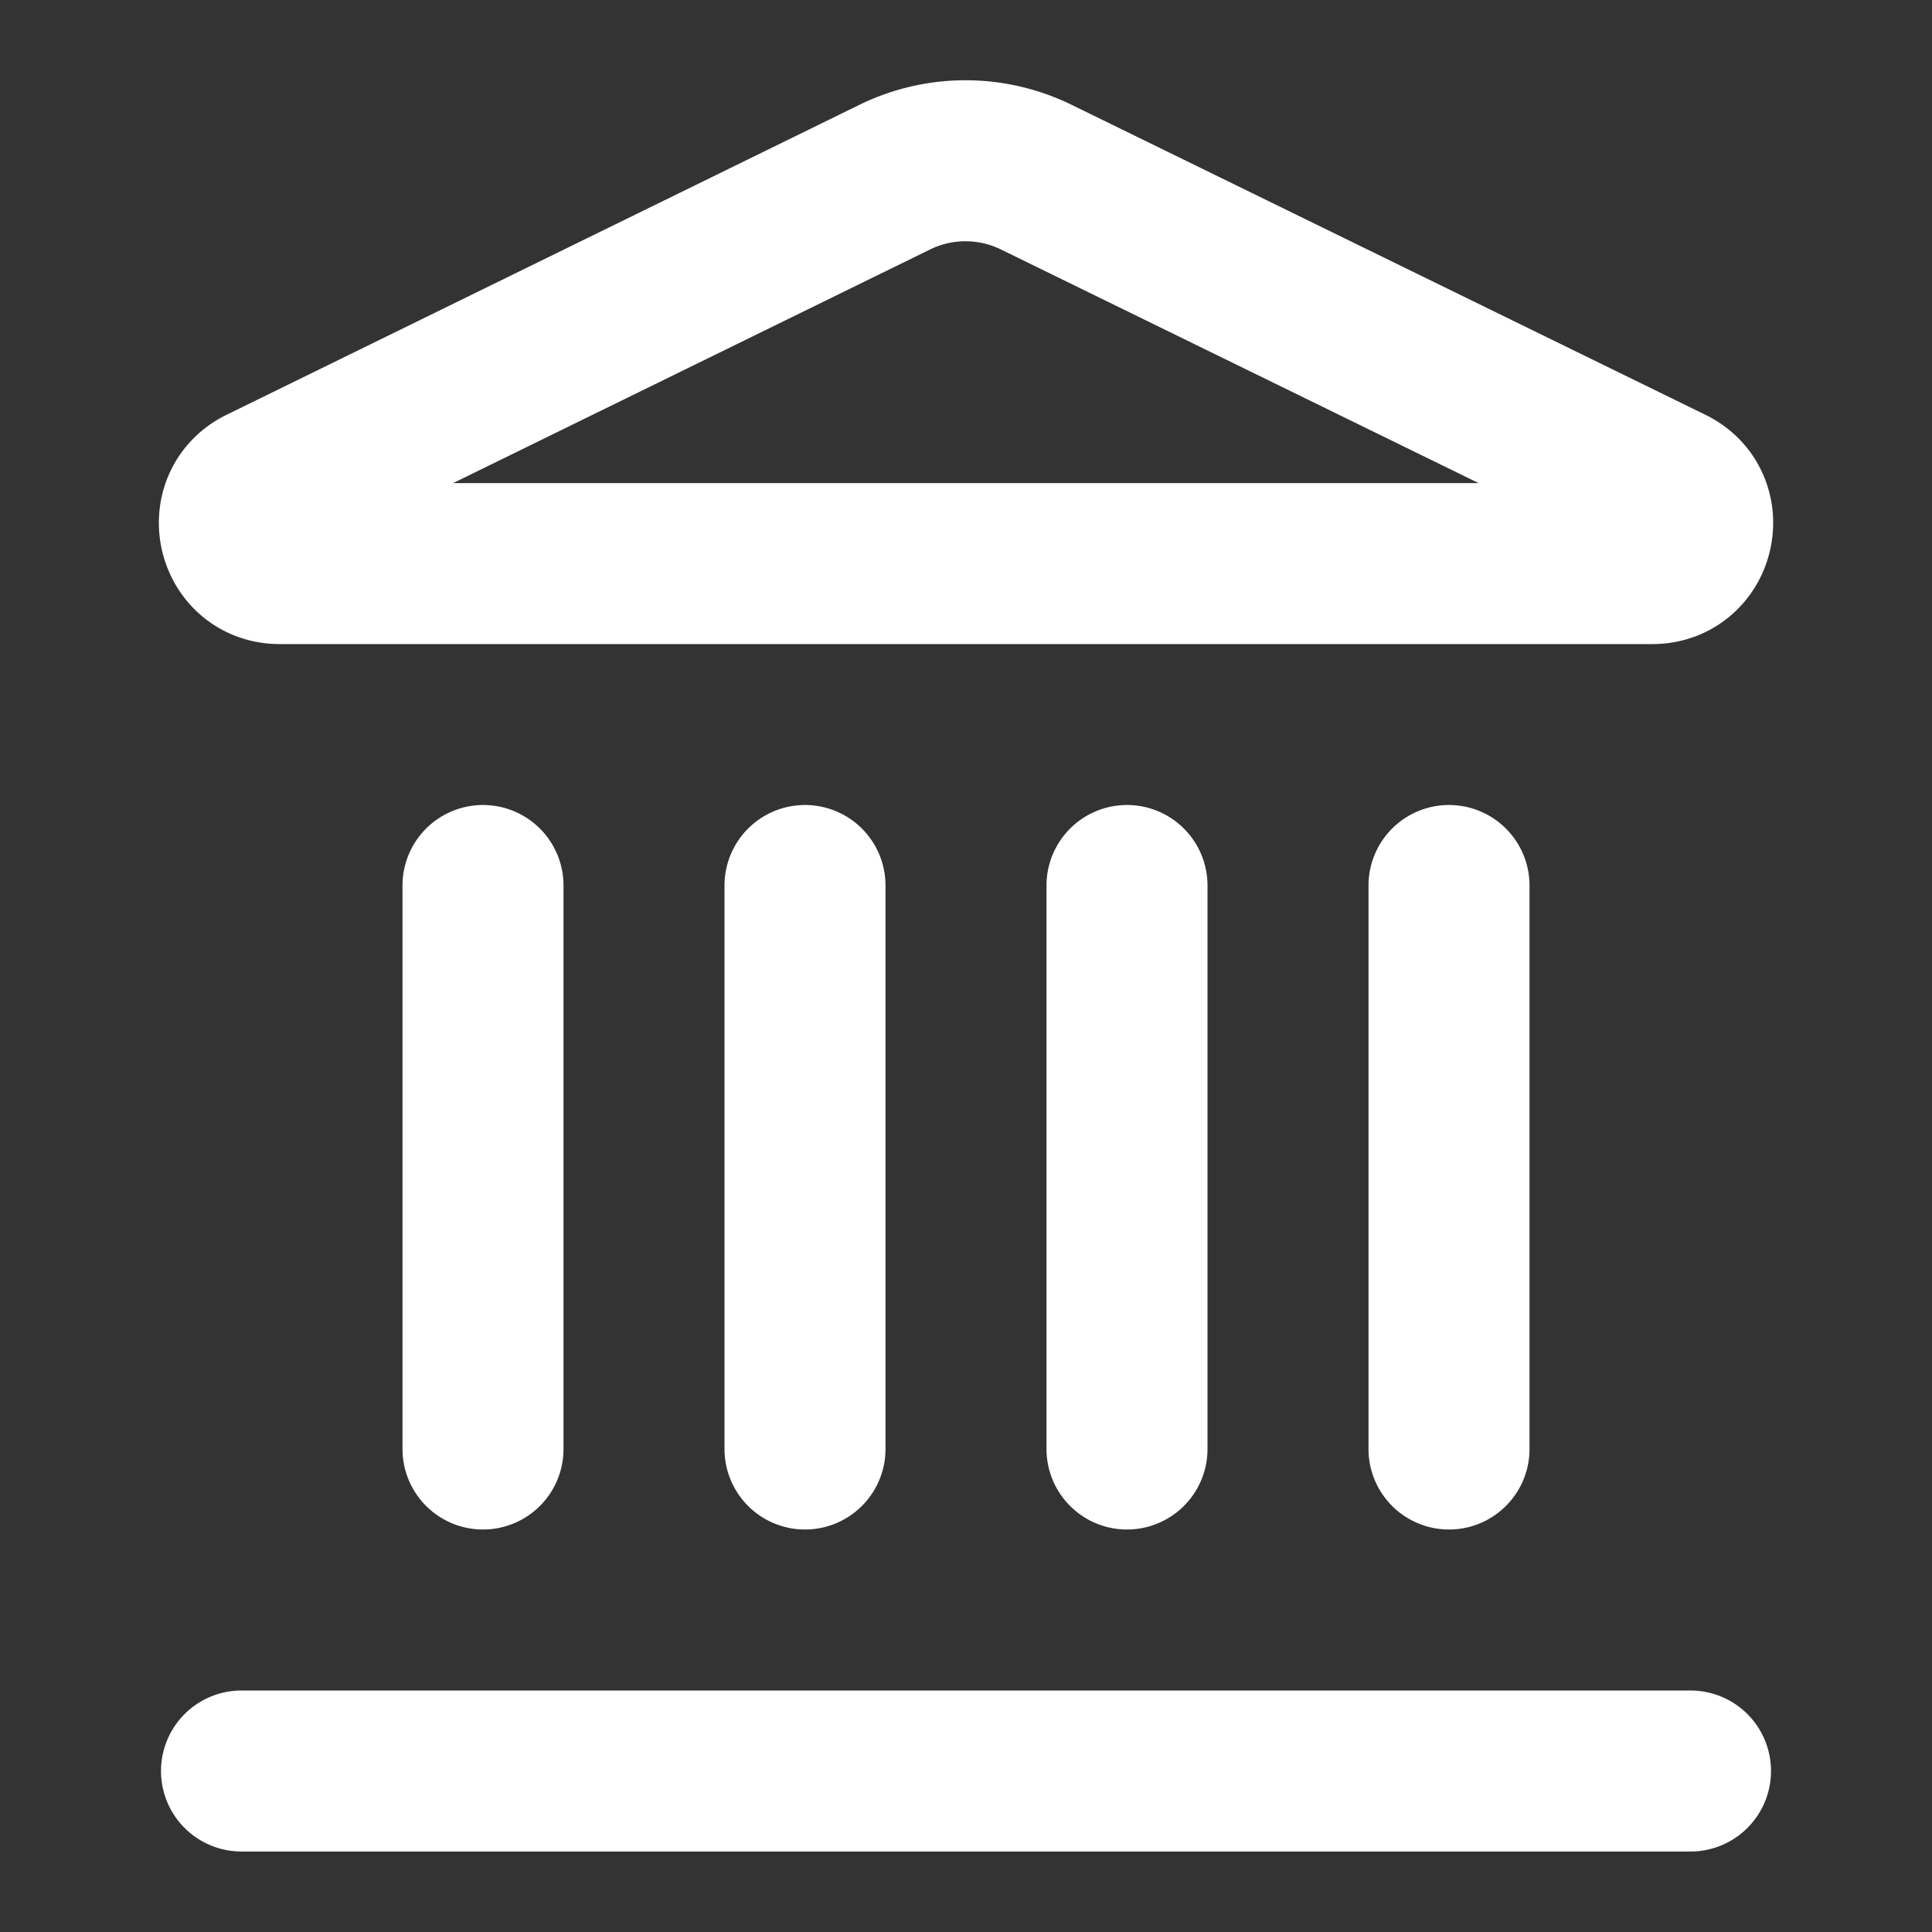<svg xmlns="http://www.w3.org/2000/svg" width="24" height="24" fill="none" viewBox="0 0 24 24"><rect x="0" y="0" width="24" height="24" fill="#333333" stroke="none"/><path stroke="#fff" stroke-linecap="round" stroke-linejoin="round" stroke-width="2" d="M10 18v-7M11.12 2.198a2 2 0 0 1 1.76.006l7.866 3.847c.476.233.31.95-.22.95H3.474c-.53 0-.695-.717-.22-.95l7.866-3.853ZM14 18v-7M18 18v-7M3 22h18M6 18v-7"/></svg>